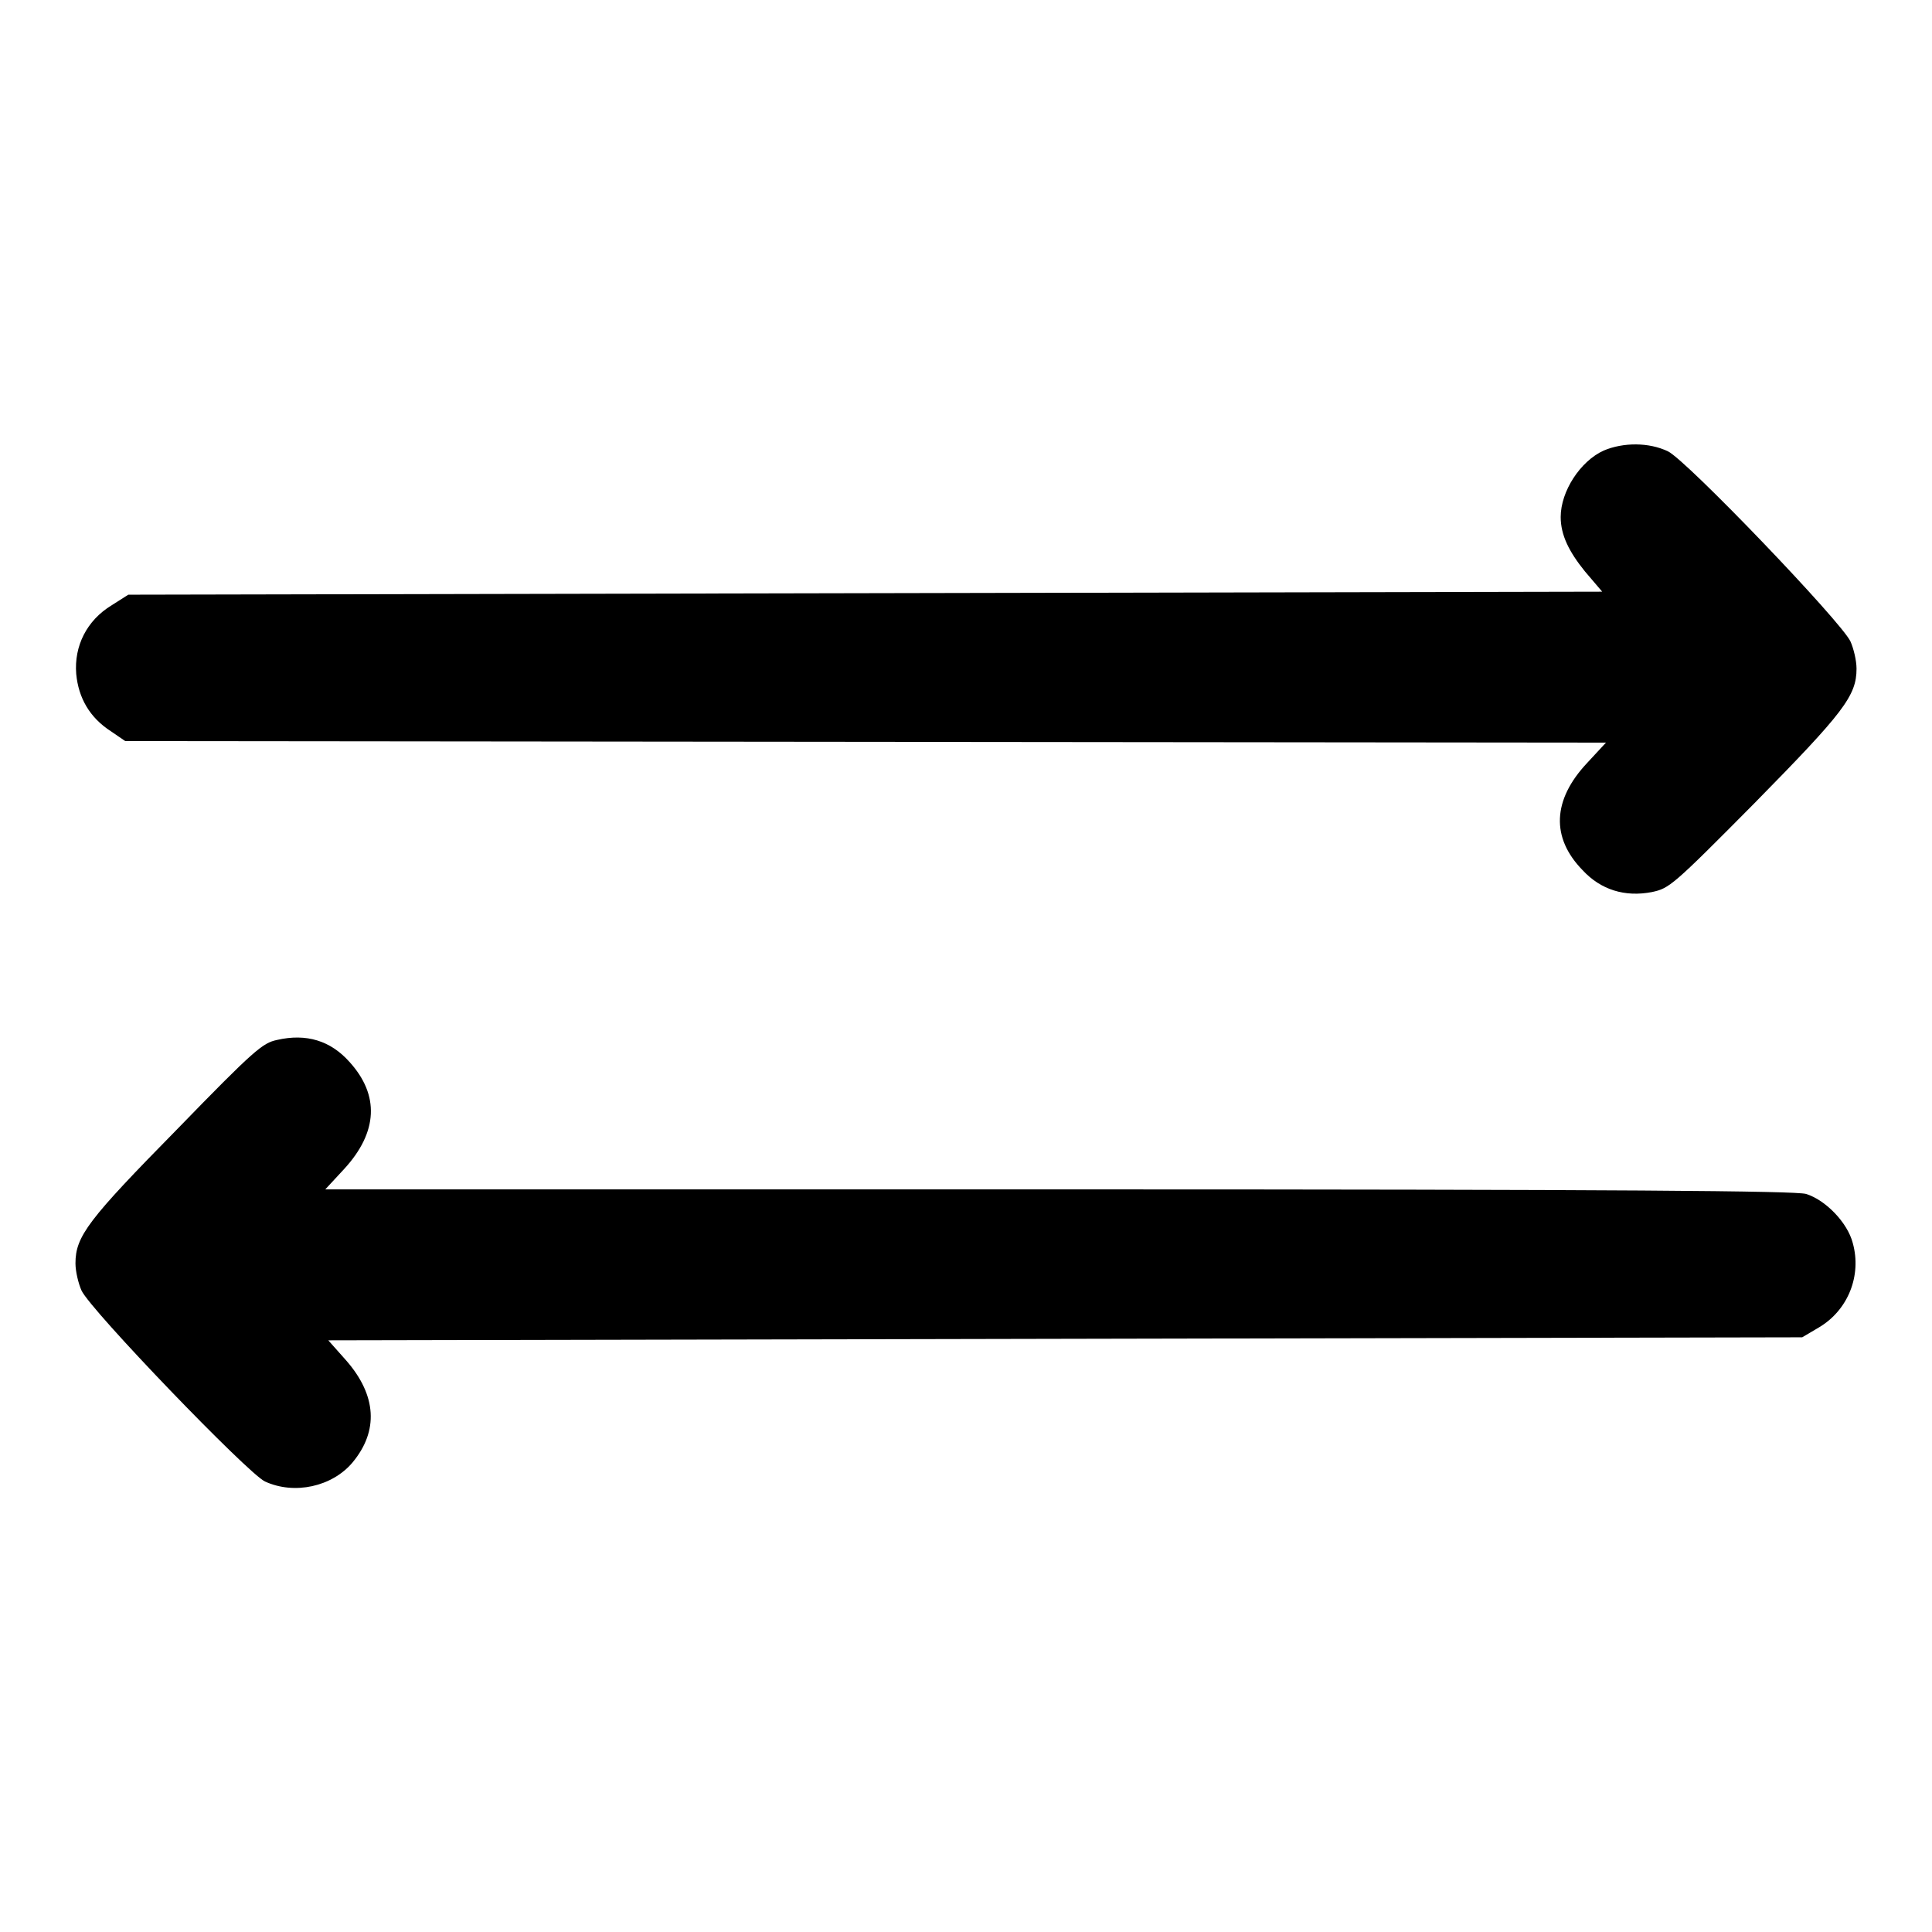 <?xml version="1.0" encoding="utf-8"?>
<!-- Svg Vector Icons : http://www.onlinewebfonts.com/icon -->
<!DOCTYPE svg PUBLIC "-//W3C//DTD SVG 1.1//EN" "http://www.w3.org/Graphics/SVG/1.1/DTD/svg11.dtd">
<svg version="1.1" xmlns="http://www.w3.org/2000/svg" xmlns:xlink="http://www.w3.org/1999/xlink" x="0px" y="0px" viewBox="0 0 256 256" enable-background="new 0 0 256 256" xml:space="preserve">
<g><g><g><path fill="#000000" d="M212.5,59.7c-3.1,1.4-5.7,5.4-5.7,8.8c0,2.4,1.1,4.6,3.2,7.2l2.3,2.7l-97.7,0.2l-97.6,0.2l-2.2,1.4c-3.3,2-5,5.4-4.7,9.1c0.3,3.2,1.8,5.8,4.6,7.6l1.9,1.3l98.1,0.1l98.1,0.1l-2.5,2.7c-4.6,4.9-4.8,9.9-0.6,14.2c2.4,2.6,5.6,3.6,9.2,2.9c2.3-0.5,2.7-0.8,13.6-11.8c11.8-12,13.5-14.2,13.5-17.8c0-1.1-0.4-2.7-0.8-3.6c-1.2-2.6-21.8-24.1-24.2-25.2C218.5,58.6,215.1,58.6,212.5,59.7z"/><path fill="#000000" d="M36.7,137.8c-1.9,0.4-3,1.3-13.2,11.8c-11.8,12-13.5,14.2-13.5,17.8c0,1.1,0.4,2.7,0.8,3.6c1.2,2.6,22,24.2,24.3,25.3c3.9,1.8,8.9,0.7,11.6-2.5c3.5-4.2,3.2-8.9-0.8-13.5l-2.4-2.7l97.7-0.2l97.6-0.2l2.2-1.3c3.9-2.3,5.7-6.9,4.5-11.2c-0.7-2.7-3.6-5.7-6.2-6.5c-1.5-0.4-23.5-0.6-99.1-0.6H43.1l2.5-2.7c4.5-4.9,4.7-9.8,0.7-14.2C43.8,137.9,40.6,136.9,36.7,137.8z"/></g></g></g>
</svg>